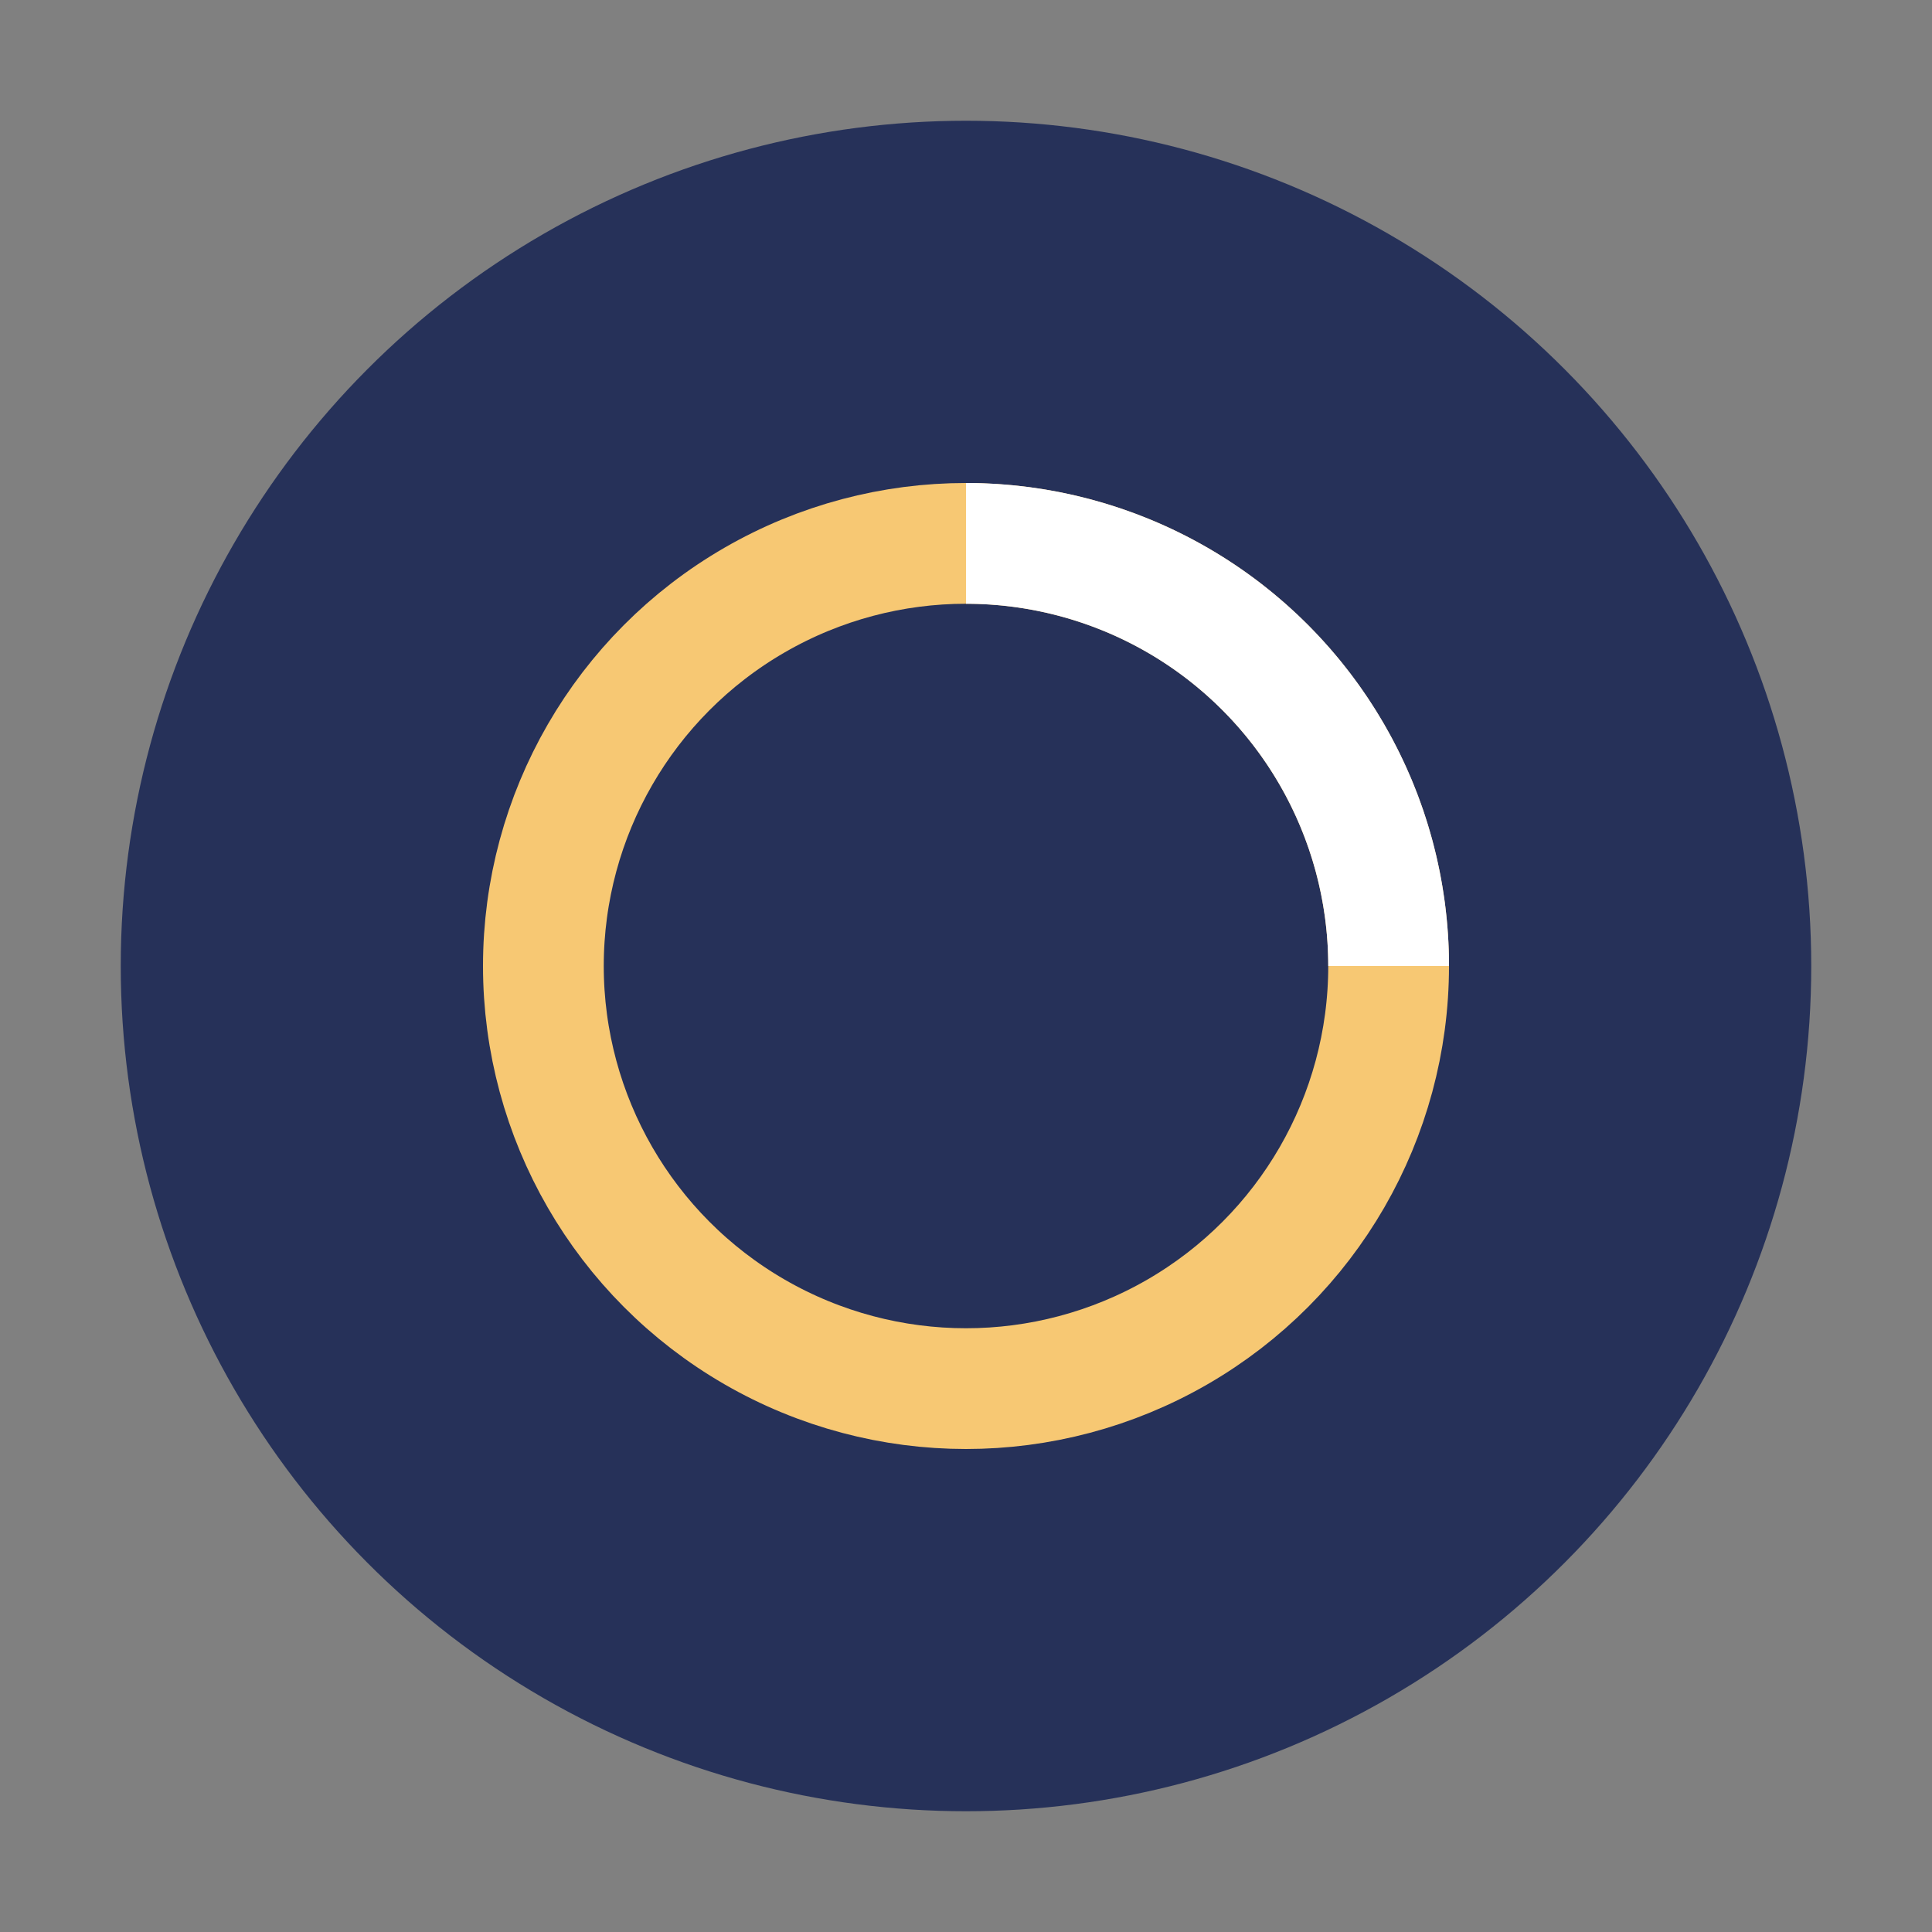 <?xml version="1.0" encoding="UTF-8"?>
<svg xmlns="http://www.w3.org/2000/svg" width="32" height="32" viewBox="0 0 32 32"><rect x="0" y="0" width="32" height="32" fill="#808080" stroke="none"/><circle cx="16" cy="16" r="14" fill="#263159"/><circle cx="16" cy="16" r="7" fill="none" stroke="#F7C873" stroke-width="2"/><path d="M23 16a7 7 0 0 0-7-7" stroke="#fff" stroke-width="2" fill="none"/></svg>